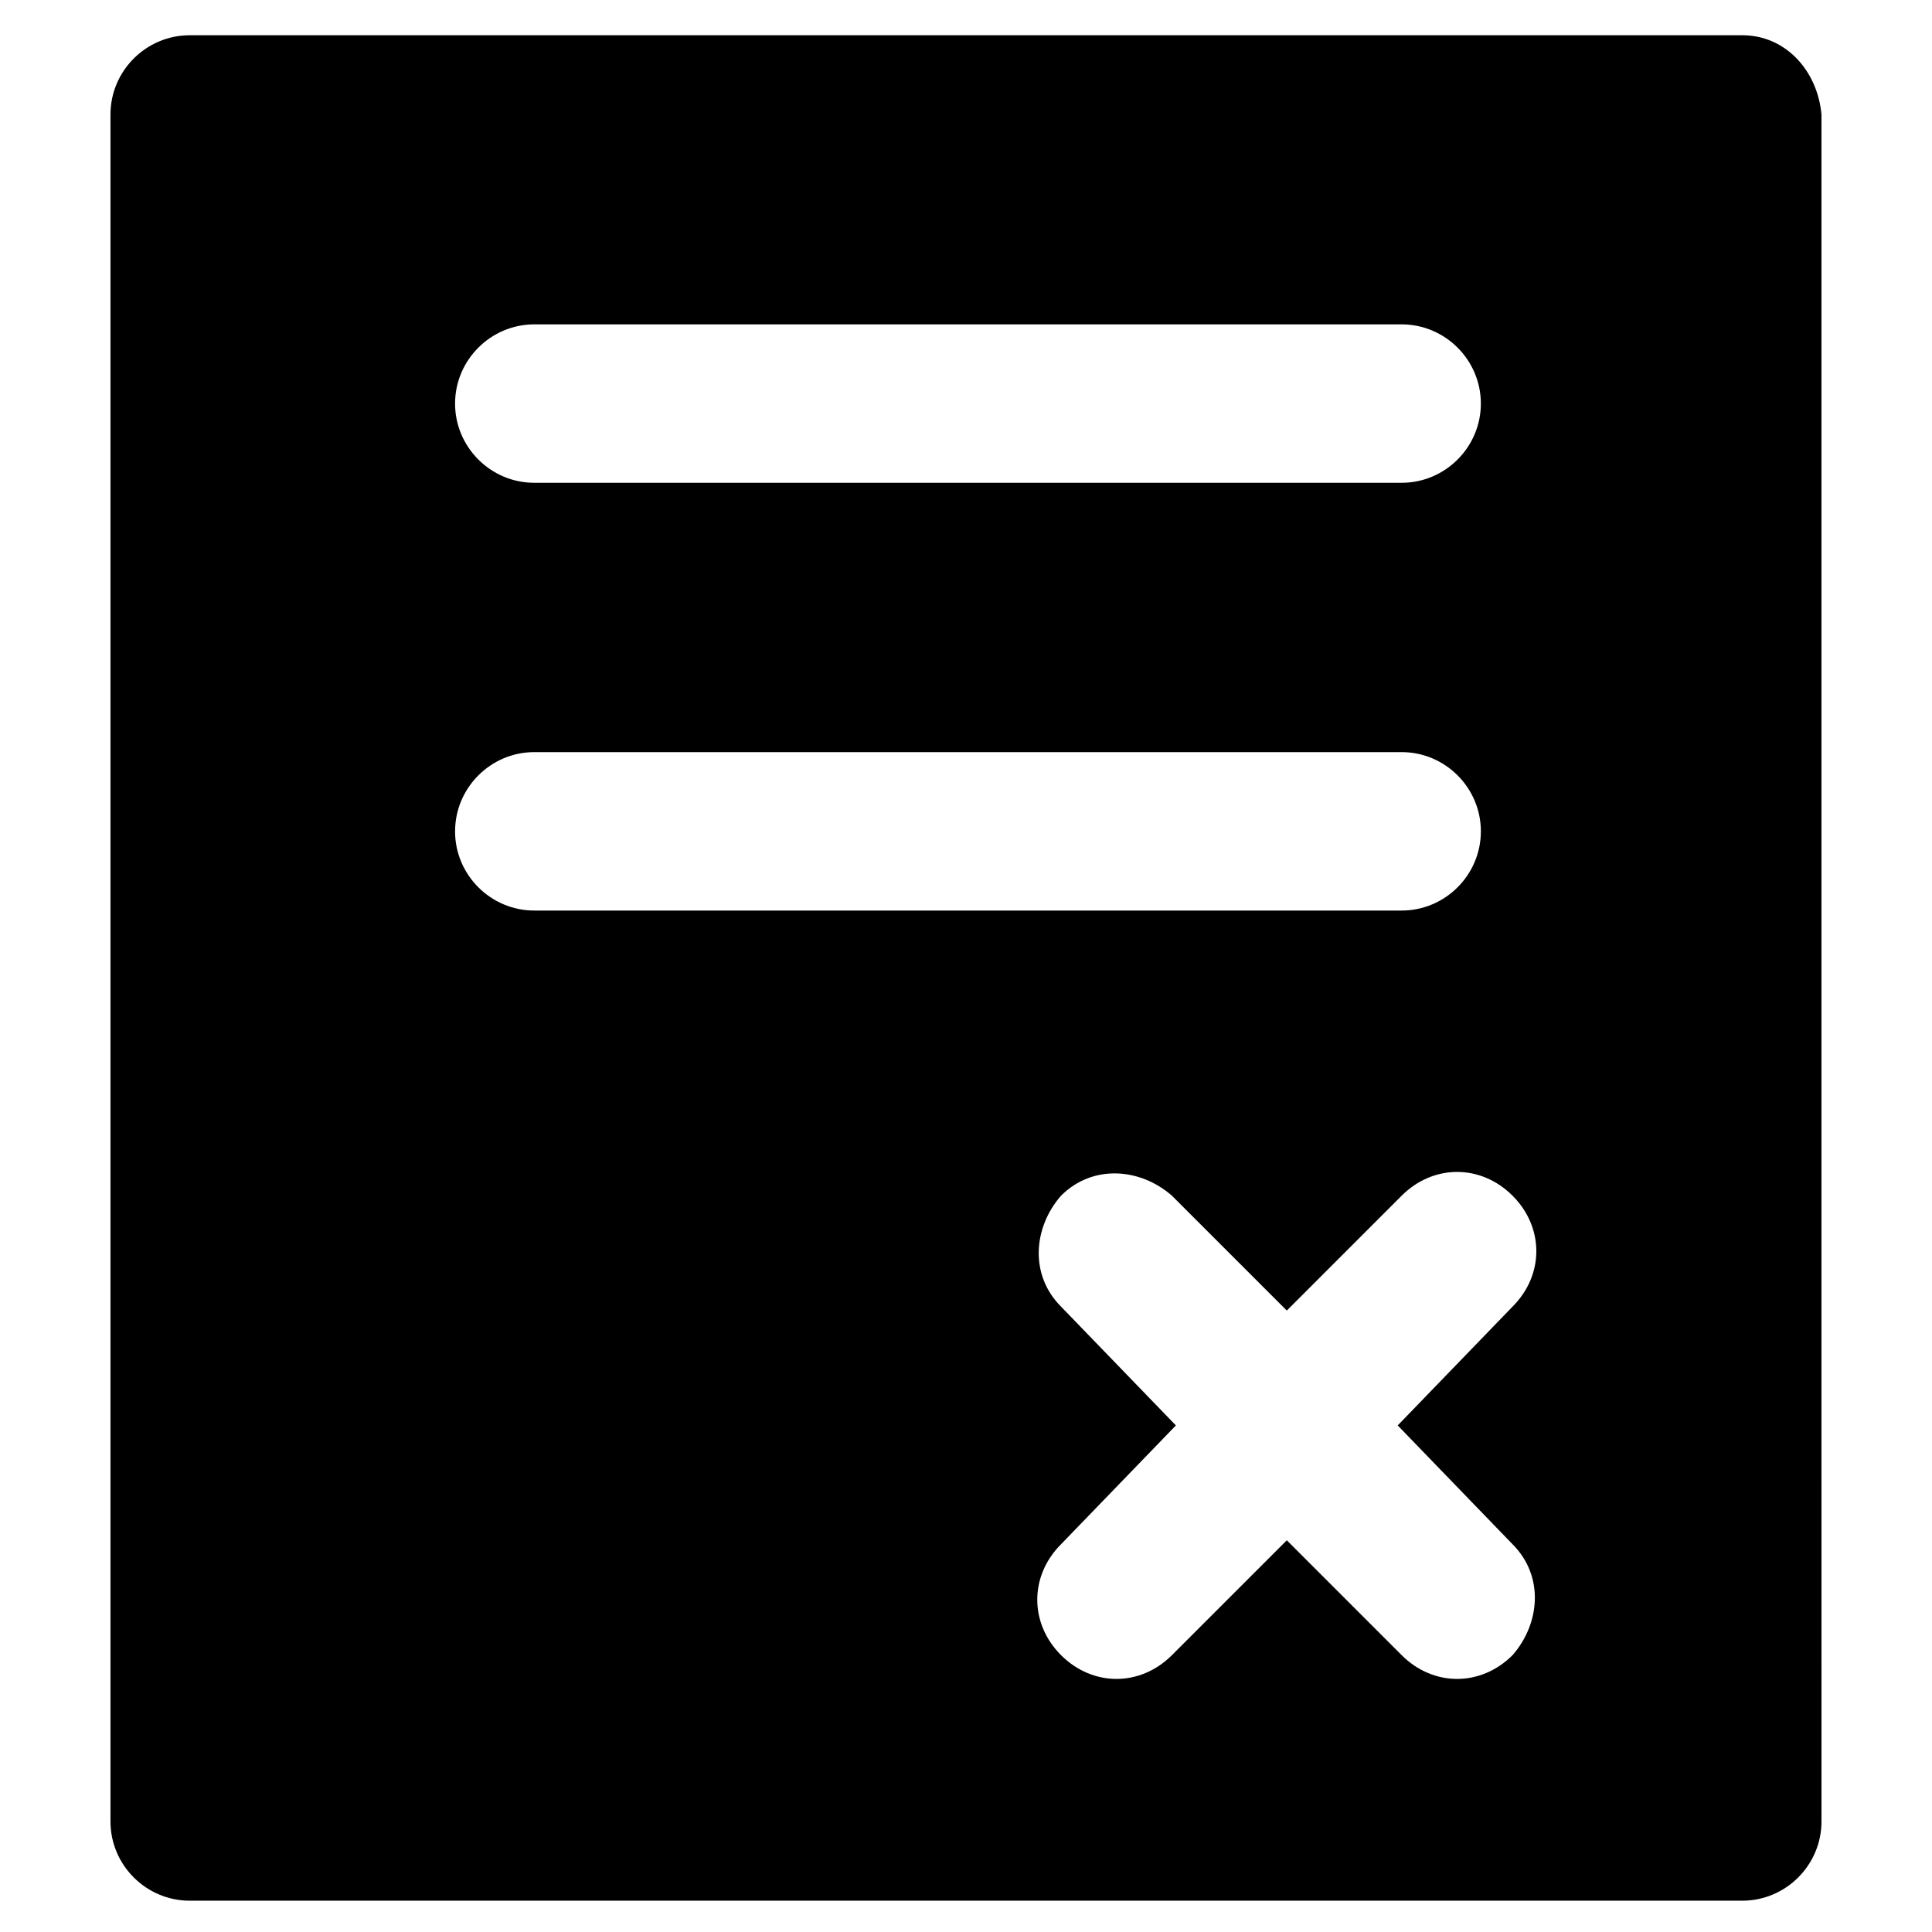 <?xml version="1.0" encoding="UTF-8"?>
<!-- Uploaded to: ICON Repo, www.svgrepo.com, Generator: ICON Repo Mixer Tools -->
<svg fill="#000000" width="800px" height="800px" version="1.1" viewBox="144 144 512 512" xmlns="http://www.w3.org/2000/svg">
 <path d="m605.72 153.34h-411.45c-11.547 0-20.992 9.445-20.992 20.992v452.38c0 11.547 9.445 20.992 20.992 20.992h411.45c11.547 0 20.992-9.445 20.992-20.992l-0.004-452.38c-1.047-11.543-9.445-20.992-20.988-20.992zm-320.13 76.621h229.86c11.547 0 20.992 9.445 20.992 20.992s-9.445 20.992-20.992 20.992h-229.86c-11.547 0-20.992-9.445-20.992-20.992 0.004-11.543 9.449-20.992 20.992-20.992zm-20.988 134.35c0-11.547 9.445-20.992 20.992-20.992h229.86c11.547 0 20.992 9.445 20.992 20.992s-9.445 20.992-20.992 20.992h-229.87c-11.543 0-20.988-9.445-20.988-20.992zm280.24 188.93c8.398 8.398 7.348 20.992 0 29.391-4.199 4.199-9.445 6.297-14.695 6.297-5.246 0-10.496-2.098-14.695-6.297l-30.438-30.438-30.438 30.438c-4.199 4.199-9.445 6.297-14.695 6.297-5.246 0-10.496-2.098-14.695-6.297-8.398-8.398-8.398-20.992 0-29.391l30.438-31.488-30.438-31.488c-8.398-8.398-7.348-20.992 0-29.391 8.398-8.398 20.992-7.348 29.391 0l30.438 30.438 30.438-30.438c8.398-8.398 20.992-8.398 29.391 0s8.398 20.992 0 29.391l-30.438 31.488z"/>
</svg>